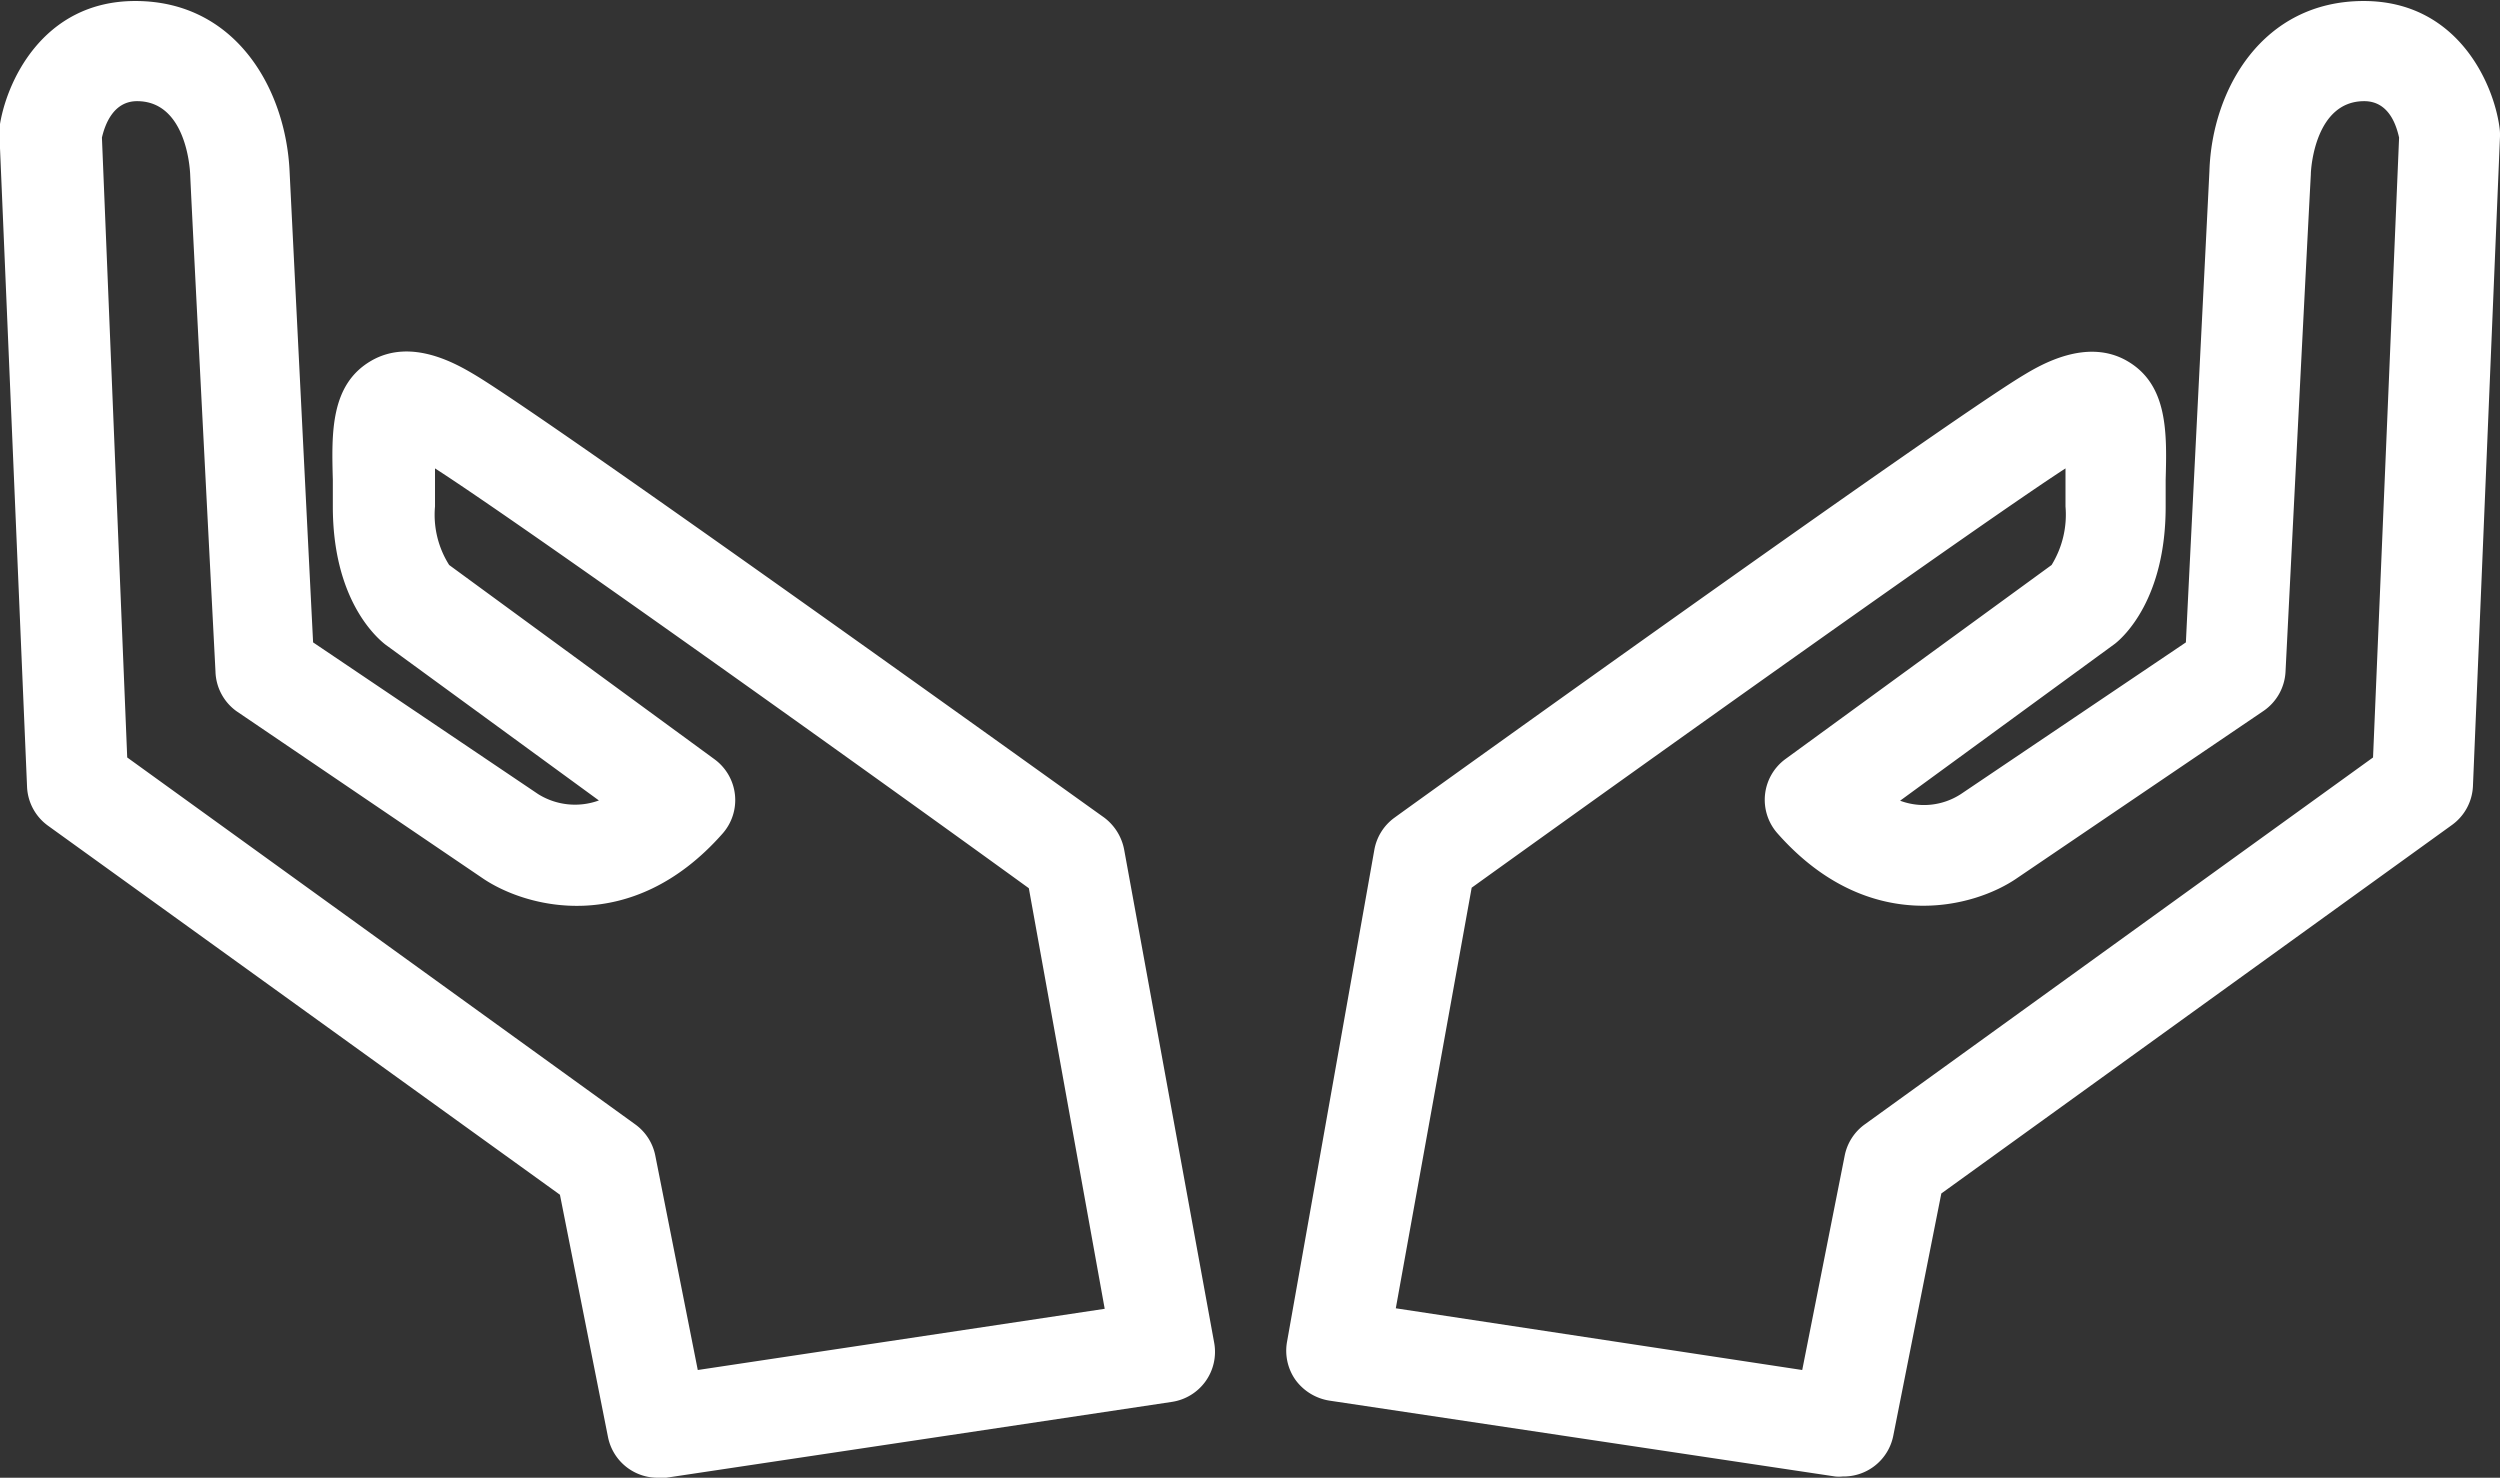 <svg data-name="Layer 1" xmlns="http://www.w3.org/2000/svg" viewBox="0 0 98.85 58.43"><rect x="0" y="0" width="98.85" height="58.43" fill="#333333" stroke="none"/><g fill="#fff"><path d="M44.45 33.6a2.06 2.06 0 00-.8-1.28c-.89-.63-21.7-15.59-24.86-17.49-.69-.41-2.51-1.5-4.12-.56s-1.56 2.85-1.51 4.7v1.06c0 3.64 1.68 5.14 2.07 5.45l8.45 6.17a2.75 2.75 0 01-2.4-.25l-8.9-6c-.19-3.76-.85-17-.93-18.63C11.3 3.53 9.33.04 5.35.04c-3.71 0-5.14 3.3-5.37 5a1.35 1.35 0 000 .35l1.09 25.73a2 2 0 00.83 1.53l20.24 14.59 1.9 9.58a2 2 0 002 1.61 1.51 1.51 0 00.3 0l20-3a2 2 0 001.67-2.33zM27.59 54.17l-1.68-8.48a2 2 0 00-.79-1.23L5.03 29.95l-1-24.51C4.14 4.97 4.46 4 5.42 4c1.92 0 2.09 2.61 2.1 2.91.09 2 1 19.64 1 19.64a2 2 0 00.83 1.57l9.71 6.59c1.71 1.18 5.9 2.34 9.51-1.75a2 2 0 00-.32-2.94l-10.49-7.68a3.71 3.71 0 01-.56-2.31V18.52c3.25 2.09 16.25 11.36 23.48 16.6l3 16.63zM98.83 5.04c-.23-1.74-1.66-5-5.37-5-4 0-6 3.49-6.1 6.73-.08 1.68-.75 14.87-.93 18.63l-8.9 6a2.68 2.68 0 01-2.4.26l8.5-6.21c.34-.27 2-1.77 2-5.41v-1.06c.05-1.85.1-3.76-1.51-4.7s-3.44.15-4.12.56c-3.16 1.9-24 16.86-24.86 17.49a2 2 0 00-.8 1.28l-3.45 19.44a2 2 0 00.34 1.52 2.06 2.06 0 001.33.81l20 3a1.51 1.51 0 00.3 0 2 2 0 002-1.61l1.9-9.58 20.19-14.57a2 2 0 00.83-1.53l1.07-25.7a2 2 0 00-.02-.35zm-5 24.91l-20.1 14.51a2 2 0 00-.79 1.23l-1.68 8.48-16.07-2.44 3-16.63c7.26-5.22 20.26-14.49 23.48-16.58V20.03a3.8 3.8 0 01-.55 2.31L70.6 30.01a2 2 0 00-.81 1.4 2 2 0 00.49 1.54c3.61 4.09 7.8 2.94 9.49 1.76l9.73-6.6a2 2 0 00.87-1.56s.89-17.67 1-19.64c0-.3.19-2.91 2.11-2.91 1 0 1.28 1 1.38 1.44z"/></g></svg>